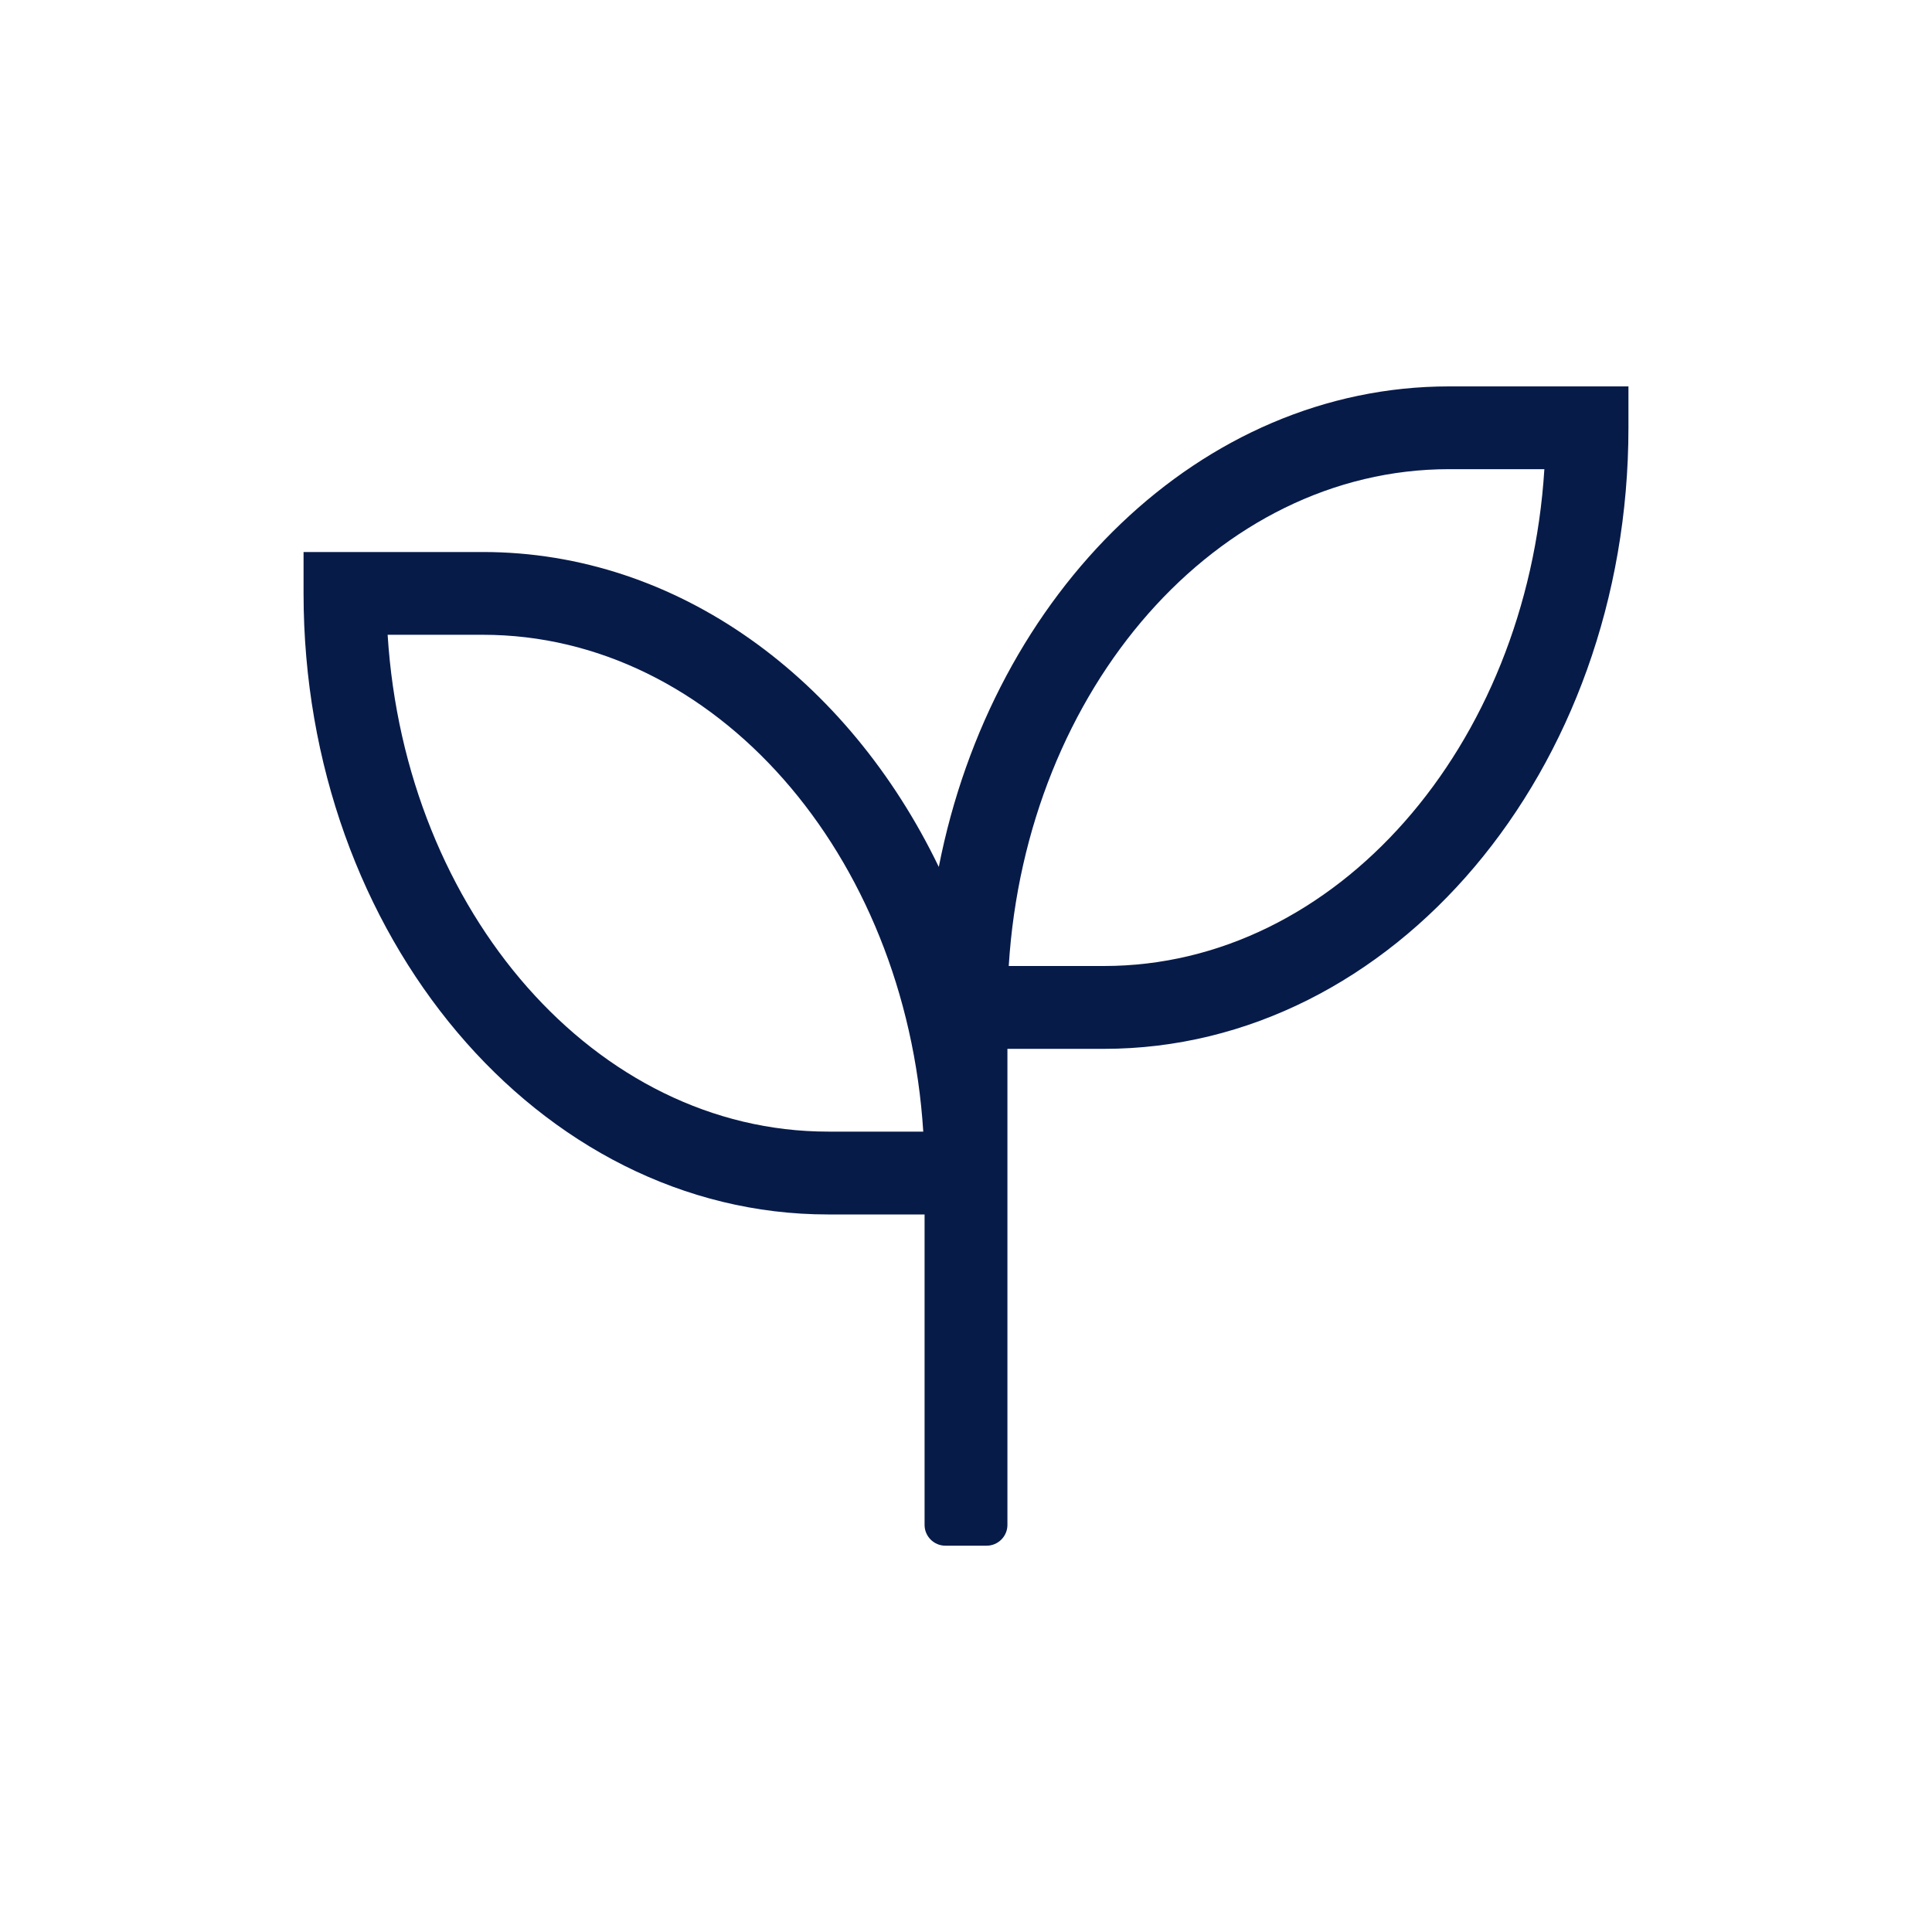 <?xml version="1.0" encoding="UTF-8"?>
<svg id="Layer_2" data-name="Layer 2" xmlns="http://www.w3.org/2000/svg" viewBox="0 0 250 250">
  <defs>
    <style>
      .cls-1 {
        fill: none;
      }

      .cls-2 {
        fill: #071b49;
      }
    </style>
  </defs>
  <g id="Layer_1-2" data-name="Layer 1">
    <g id="Enviromental">
      <rect class="cls-1" width="250" height="250"/>
      <path class="cls-2" d="M187.51,50c-32.11,0-59.06,26.58-66.03,62.18-11.72-24.31-33.72-40.75-59-40.75h-23.2v5.36c0,44.3,30.44,80.36,67.87,80.36h12.49v40.18c0,1.47,1.21,2.68,2.68,2.68h5.36c1.47,0,2.68-1.21,2.68-2.68v-61.61h12.49c37.43,0,67.87-36.06,67.87-80.36v-5.36h-23.2ZM107.15,146.43c-30.03,0-54.74-28.39-56.99-64.29h12.32c30.03,0,54.71,28.39,56.99,64.29h-12.32,0ZM142.85,125h-12.32c2.24-35.89,26.95-64.29,56.99-64.29h12.32c-2.24,35.89-26.95,64.29-56.99,64.29h0Z"/>
    </g>
  </g>
</svg>
